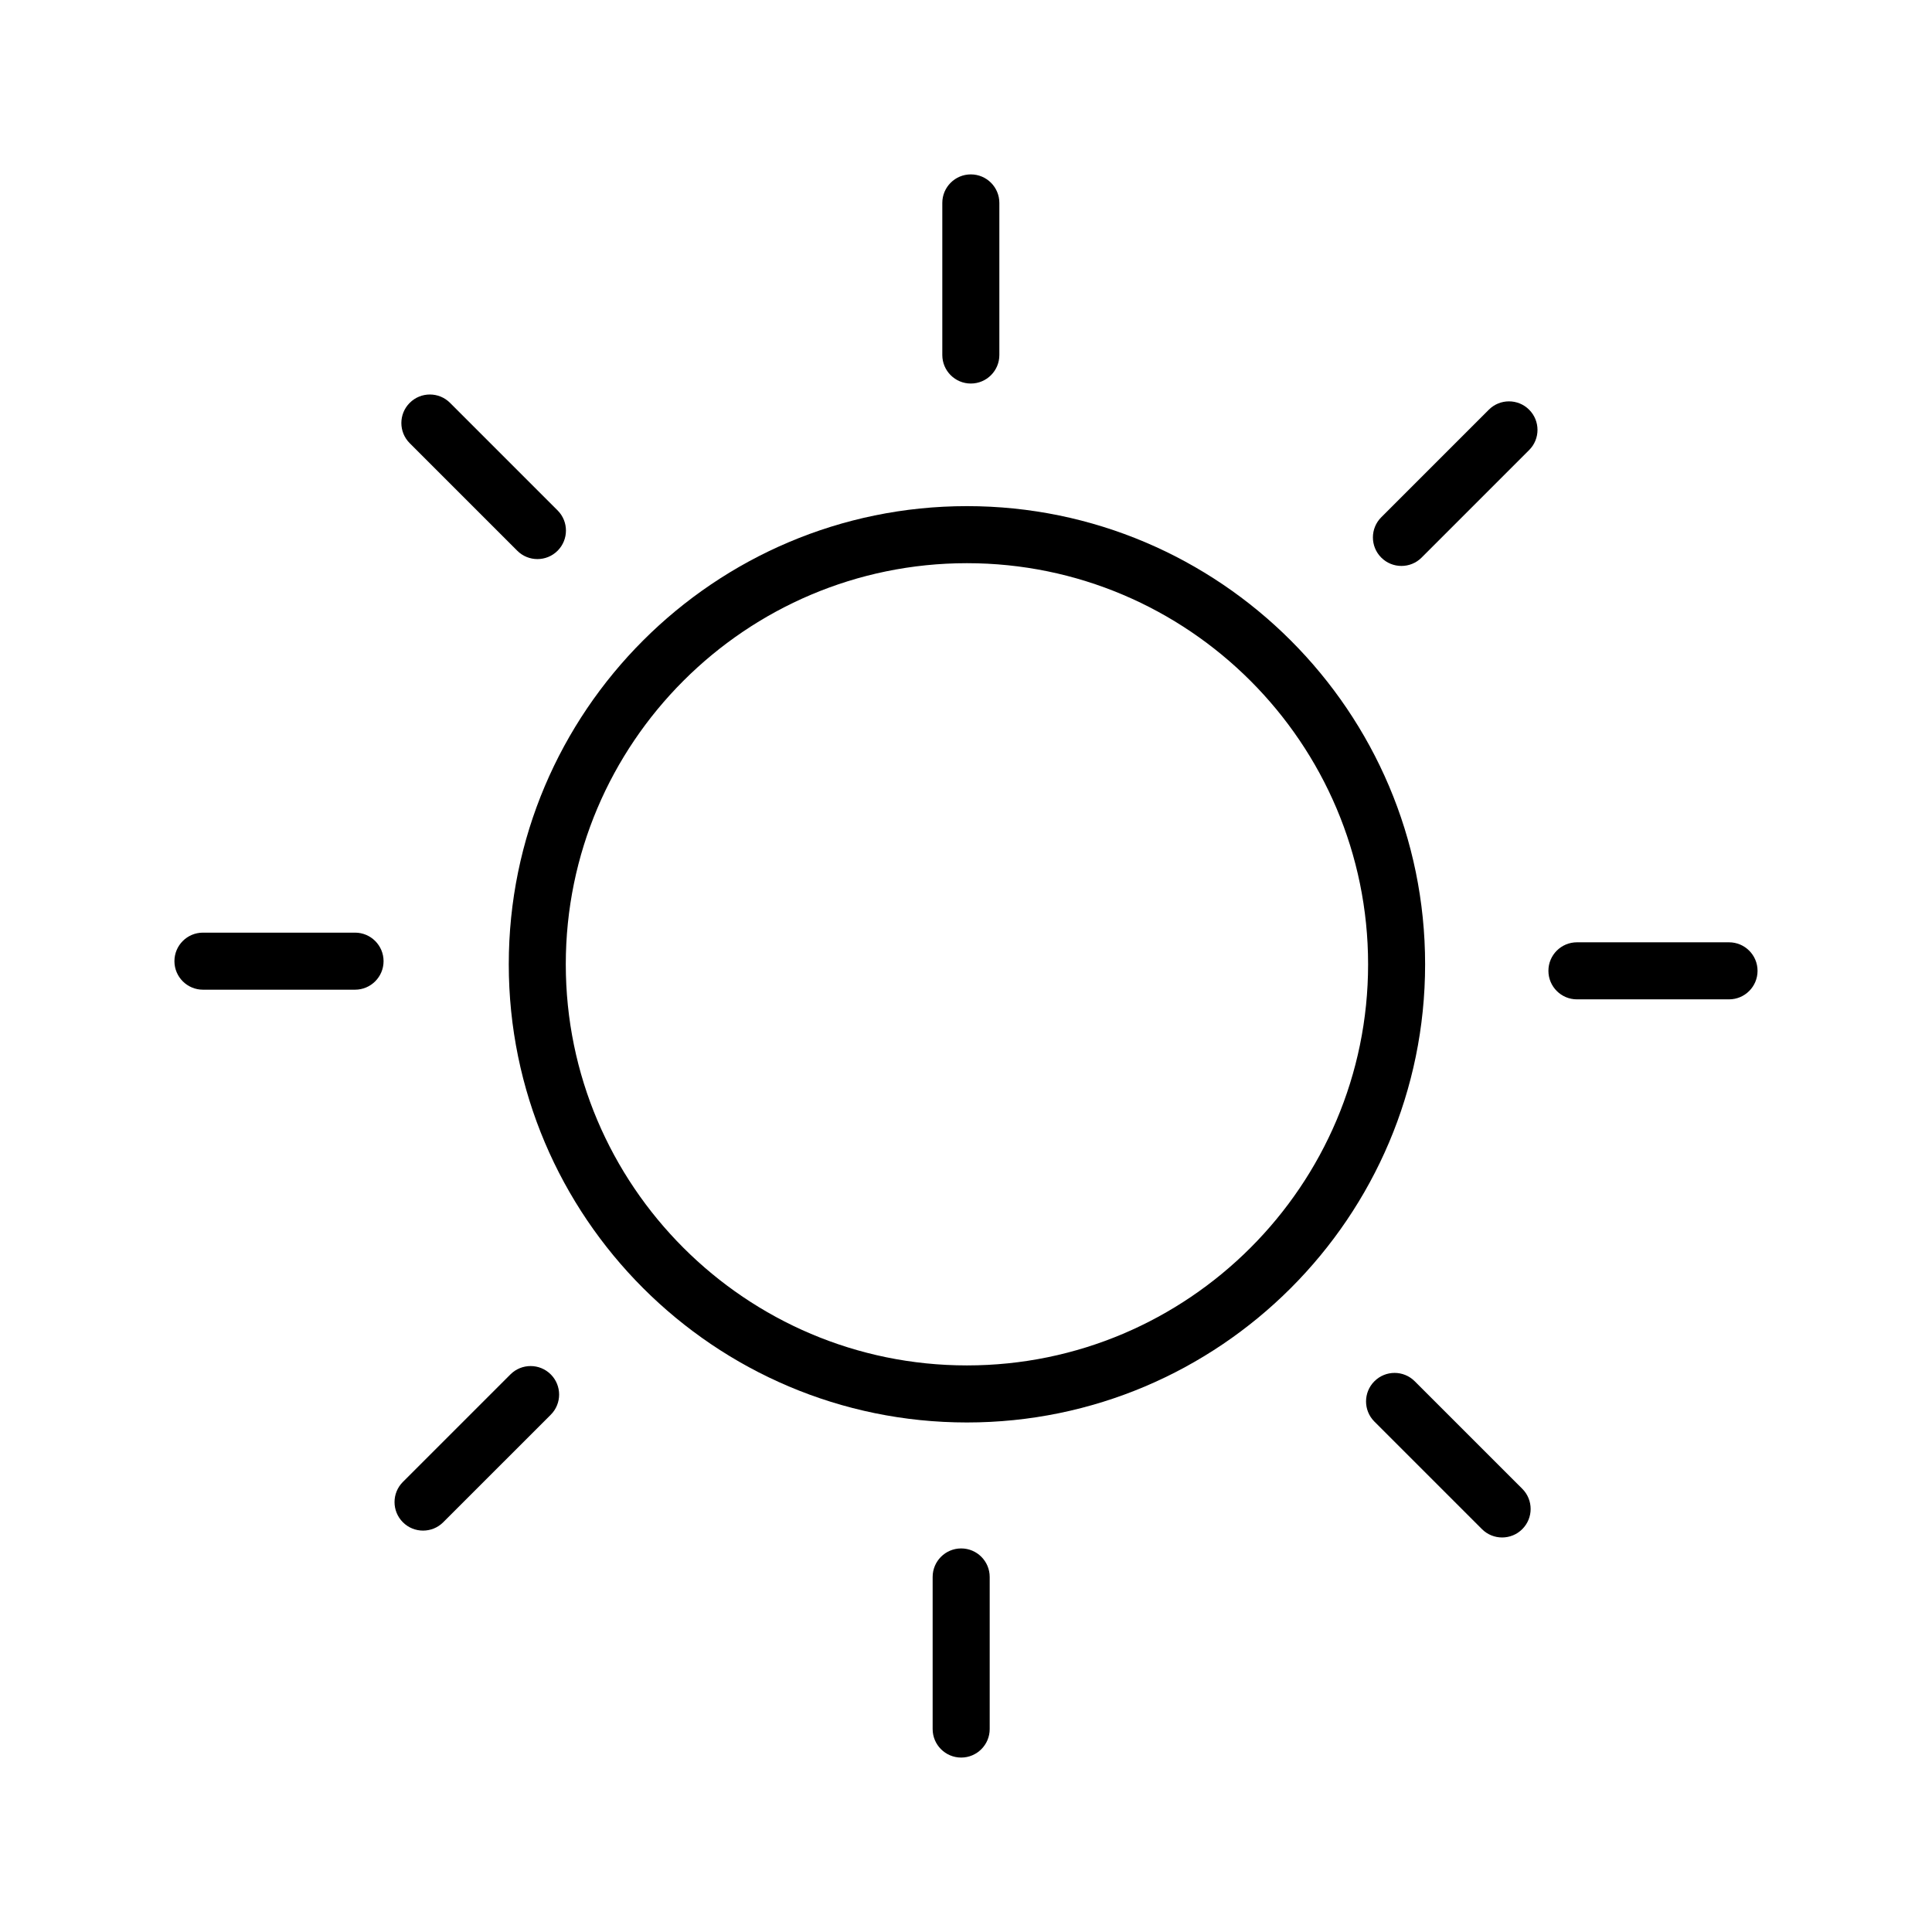 <?xml version="1.0" encoding="UTF-8"?>
<!-- Uploaded to: ICON Repo, www.svgrepo.com, Generator: ICON Repo Mixer Tools -->
<svg fill="#000000" width="800px" height="800px" version="1.1" viewBox="144 144 512 512" xmlns="http://www.w3.org/2000/svg">
 <g>
  <path d="m400.25 278.13c-66.953 0-121.42 54.469-121.42 121.42 0 66.953 54.473 121.42 121.42 121.42 66.953 0 121.42-54.473 121.42-121.42 0-66.953-54.473-121.42-121.42-121.42zm0 227.72c-58.617 0-106.31-47.691-106.31-106.3 0-58.617 47.691-106.3 106.31-106.3 58.617 0 106.31 47.688 106.31 106.3 0 58.613-47.691 106.3-106.31 106.3z"/>
  <path d="m401.28 245.64c4.172 0 7.559-3.379 7.559-7.559v-40.305c0-4.176-3.387-7.559-7.559-7.559s-7.559 3.379-7.559 7.559v40.305c0.004 4.18 3.387 7.559 7.559 7.559z"/>
  <path d="m281.08 289.95c1.477 1.477 3.41 2.211 5.344 2.211s3.871-0.734 5.344-2.211c2.953-2.953 2.953-7.738 0-10.688l-28.5-28.5c-2.953-2.953-7.734-2.953-10.688 0-2.953 2.953-2.953 7.738 0 10.688z"/>
  <path d="m238.09 391.16h-40.305c-4.172 0-7.559 3.379-7.559 7.559 0 4.172 3.387 7.559 7.559 7.559h40.305c4.172 0 7.559-3.387 7.559-7.559s-3.387-7.559-7.559-7.559z"/>
  <path d="m279.27 508.23-28.5 28.496c-2.953 2.953-2.953 7.734 0 10.688 1.477 1.477 3.41 2.211 5.344 2.211s3.871-0.734 5.344-2.211l28.5-28.496c2.953-2.953 2.953-7.734 0-10.688-2.949-2.949-7.734-2.949-10.688 0z"/>
  <path d="m398.72 554.35c-4.172 0-7.559 3.387-7.559 7.559v40.305c0 4.172 3.387 7.559 7.559 7.559s7.559-3.387 7.559-7.559v-40.305c0-4.176-3.387-7.559-7.559-7.559z"/>
  <path d="m518.92 510.05c-2.953-2.953-7.734-2.953-10.688 0s-2.953 7.734 0 10.688l28.5 28.496c1.477 1.477 3.41 2.211 5.344 2.211 1.934 0 3.871-0.734 5.344-2.211 2.953-2.953 2.953-7.734 0-10.688z"/>
  <path d="m602.21 393.72h-40.305c-4.172 0-7.559 3.379-7.559 7.559 0 4.176 3.387 7.559 7.559 7.559h40.305c4.172 0 7.559-3.379 7.559-7.559s-3.387-7.559-7.559-7.559z"/>
  <path d="m538.55 252.58-28.5 28.5c-2.953 2.949-2.953 7.734 0 10.688 1.477 1.477 3.41 2.211 5.344 2.211s3.871-0.734 5.344-2.211l28.5-28.5c2.953-2.949 2.953-7.734 0-10.688-2.949-2.953-7.734-2.953-10.688 0z"/>
 </g>
</svg>